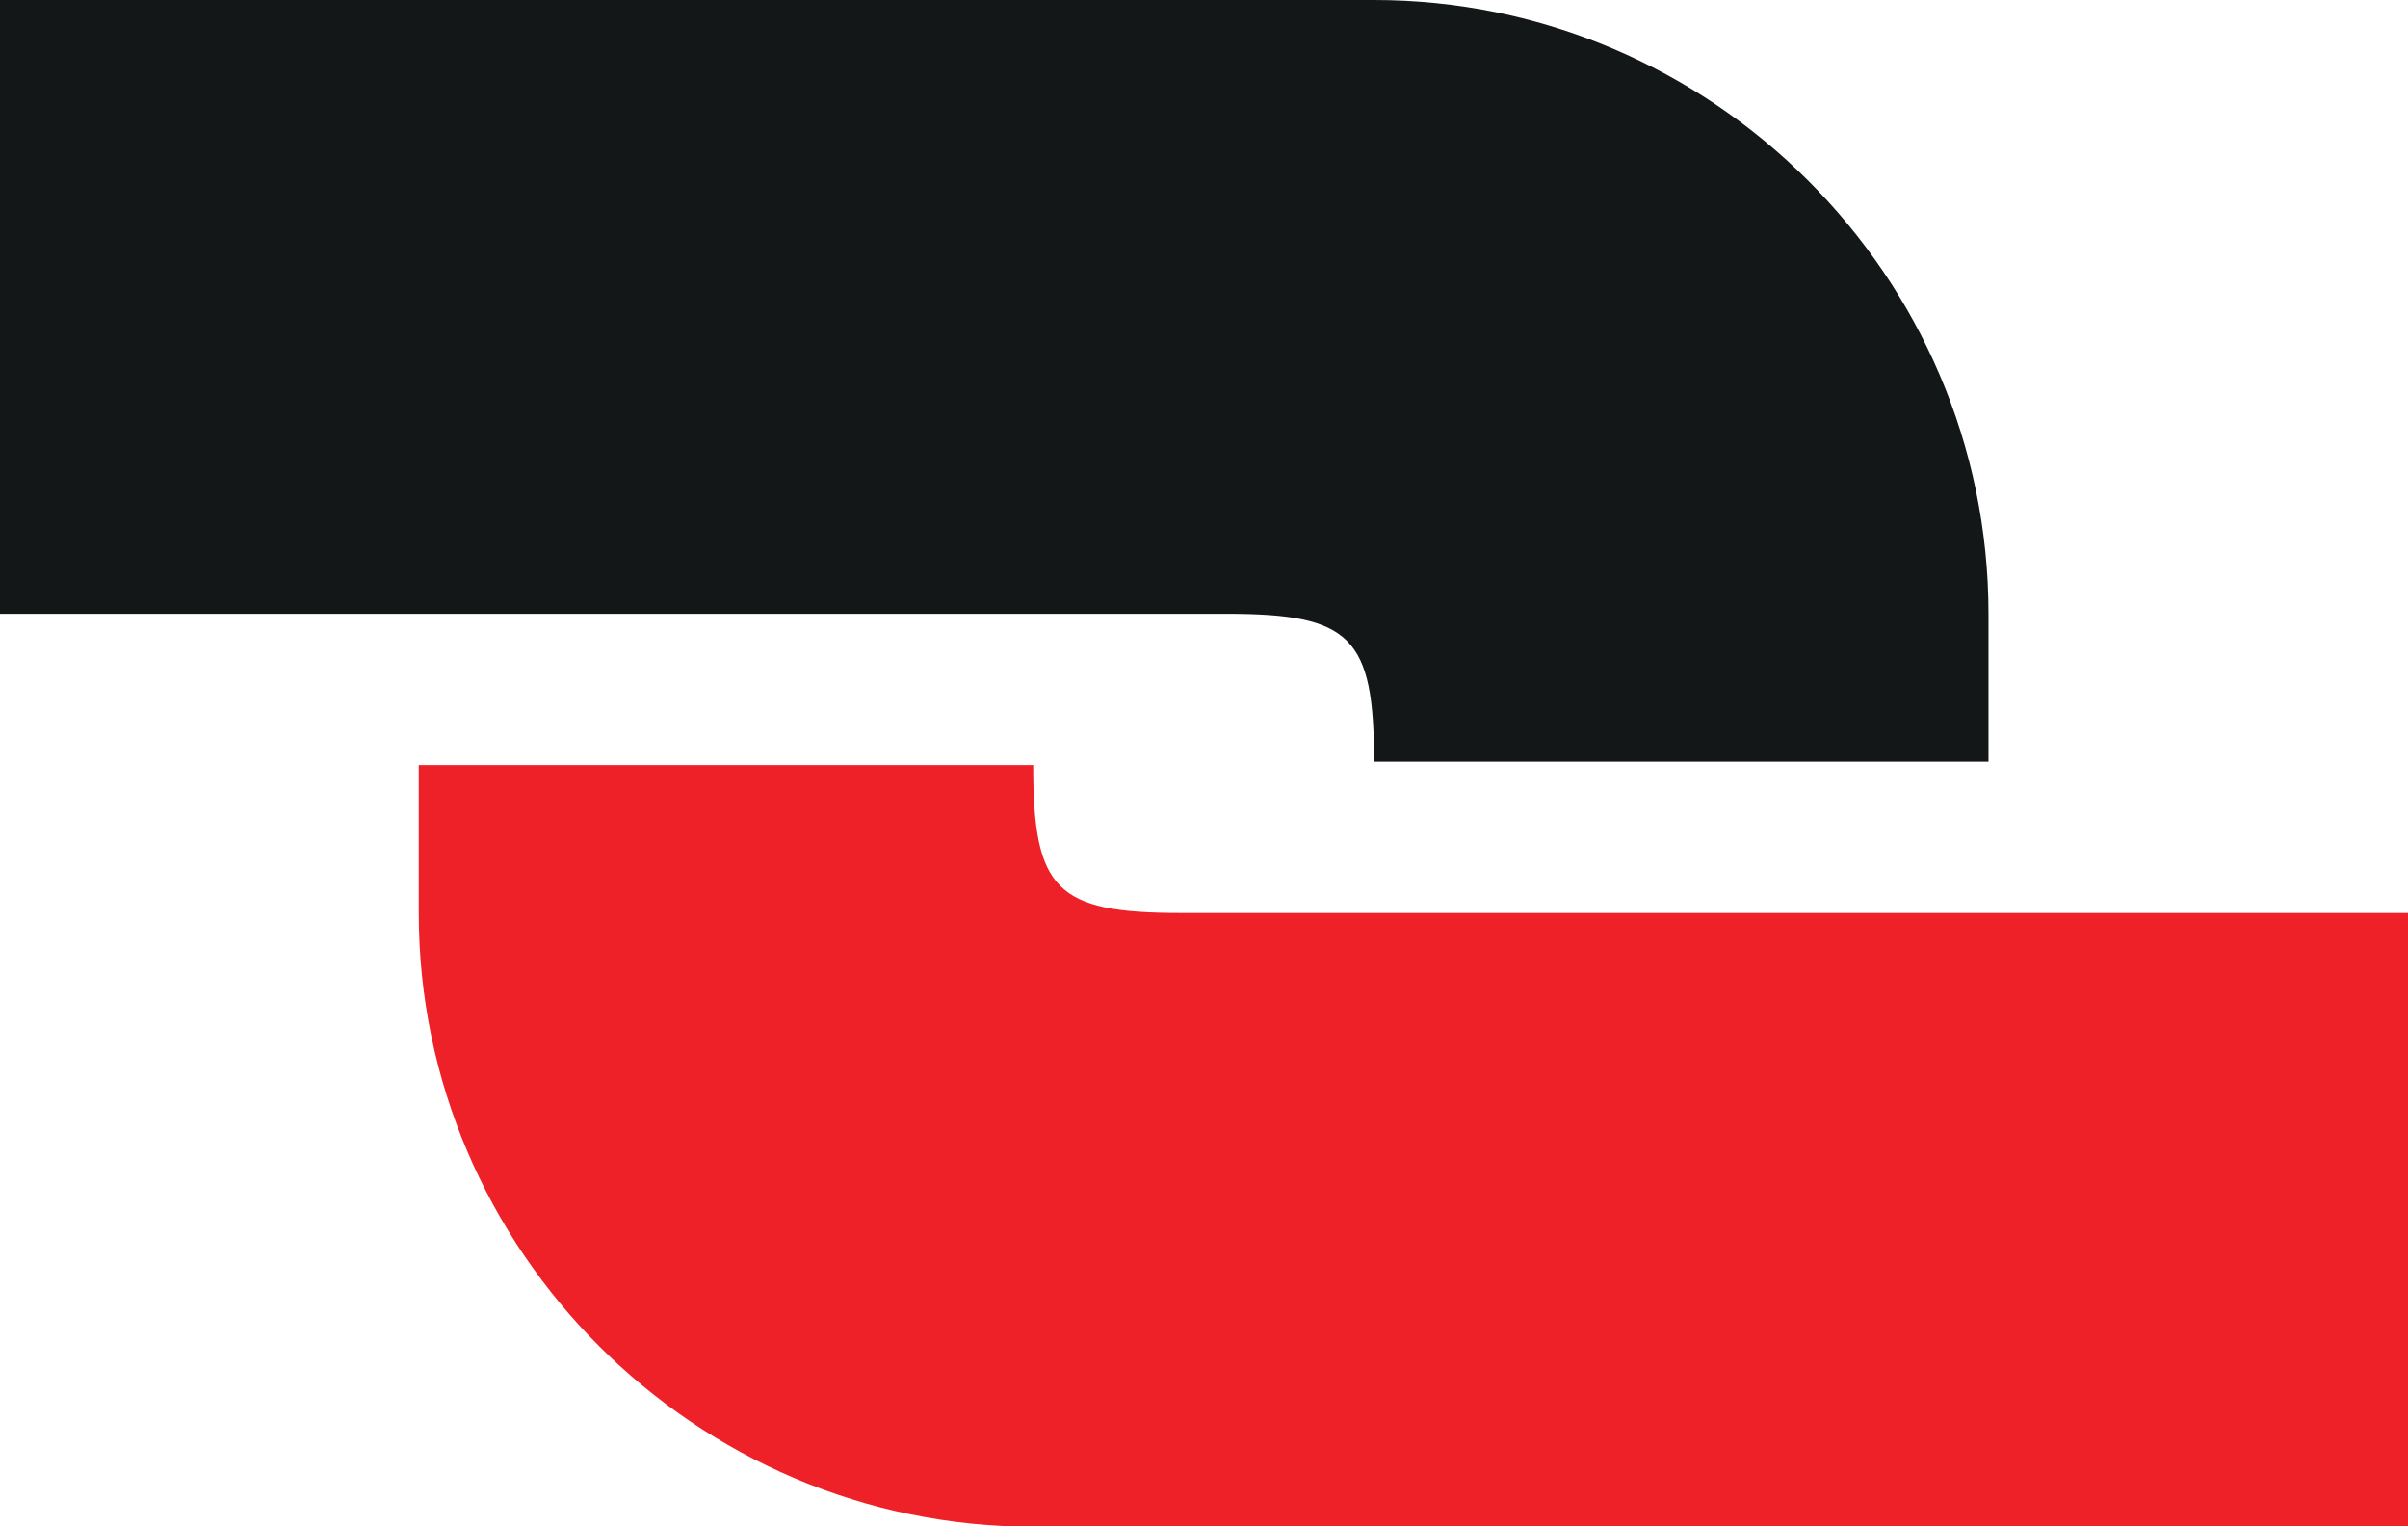 <?xml version="1.0" encoding="UTF-8"?>
<svg xmlns="http://www.w3.org/2000/svg" id="logo" viewBox="0 0 64 40.56">
  <defs>
    <style>
      .cls-1 {
        fill: #ed2127;
      }

      .cls-1, .cls-2 {
        fill-rule: evenodd;
        stroke-width: 0px;
      }

      .cls-2 {
        fill: #131718;
      }
    </style>
  </defs>
  <path class="cls-2" d="m36.52,20.24c0-3.32-.61-3.93-3.93-3.93H0V0h36.52c8.97,0,16.33,7.34,16.33,16.31v3.93h-16.33Z"></path>
  <path class="cls-1" d="m27.46,20.33c0,3.32.61,3.93,3.93,3.93h32.61v16.31H27.46c-8.97,0-16.33-7.34-16.33-16.31v-3.93h16.33Z"></path>
</svg>
